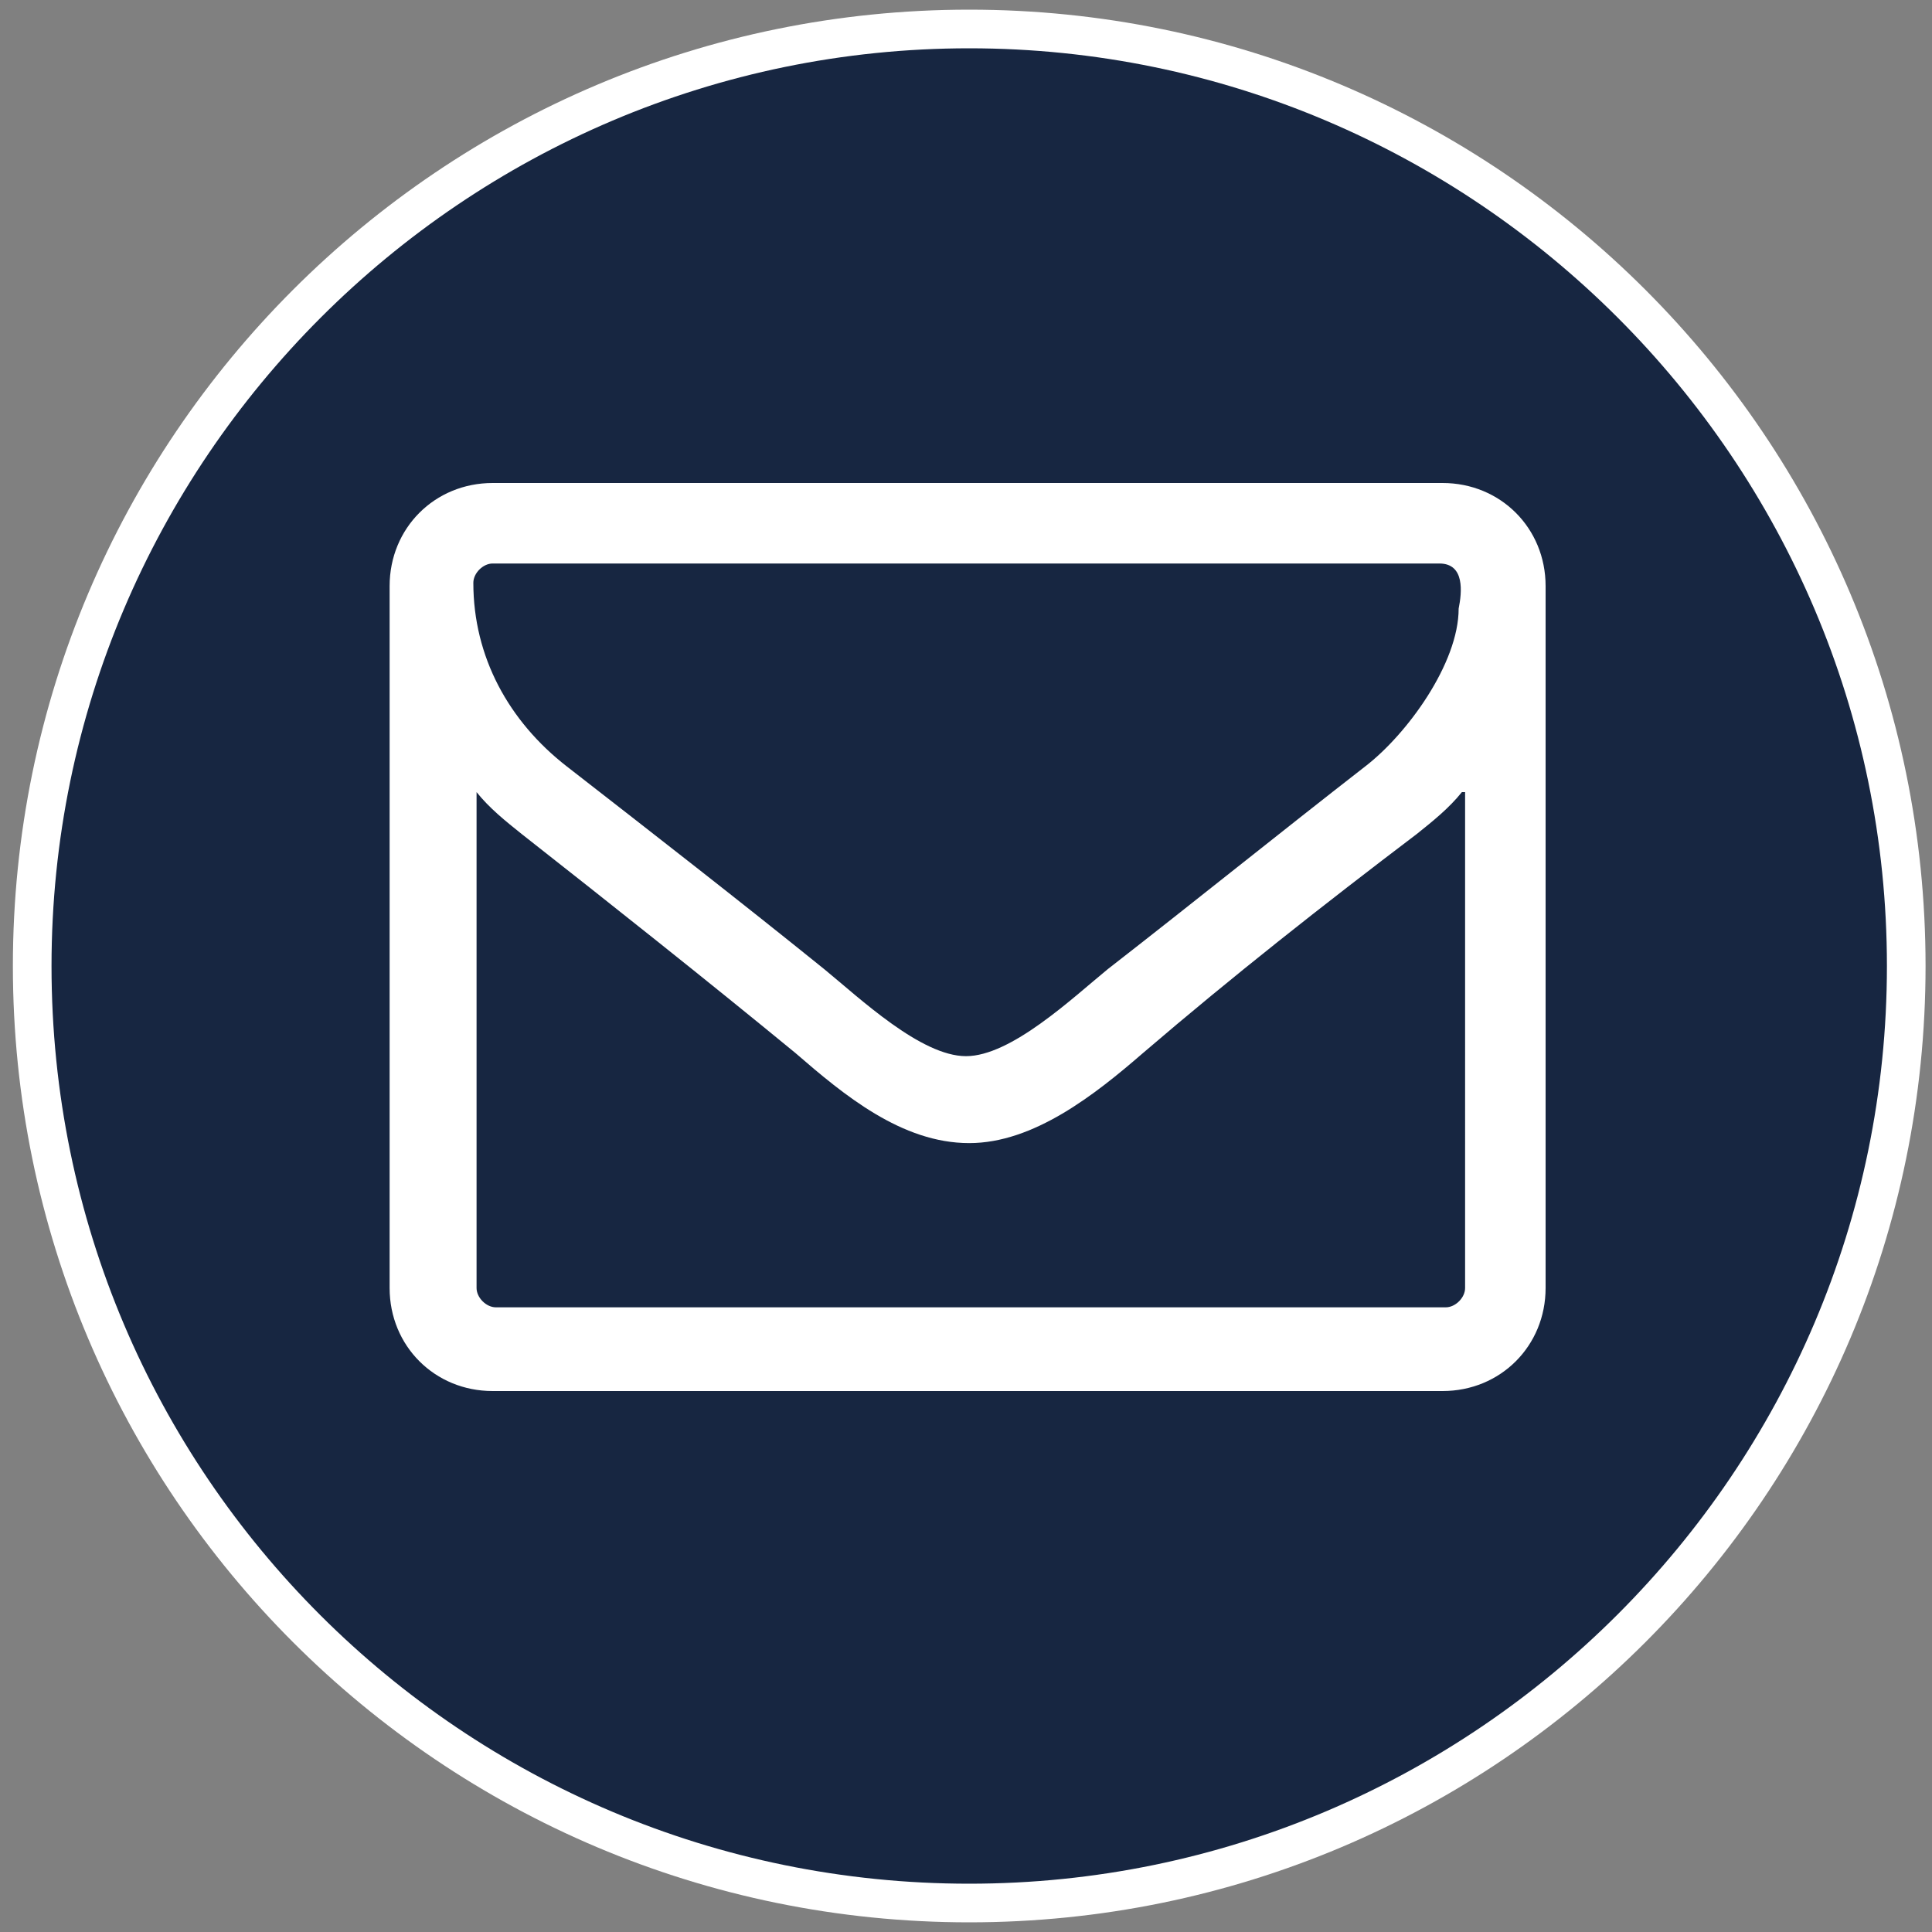 <?xml version="1.0" encoding="utf-8"?>
<!-- Generator: Adobe Illustrator 22.0.1, SVG Export Plug-In . SVG Version: 6.00 Build 0)  -->
<svg version="1.1" id="Ebene_1" xmlns="http://www.w3.org/2000/svg" xmlns:xlink="http://www.w3.org/1999/xlink" x="0px" y="0px"
	 viewBox="0 0 60 60" style="enable-background:new 0 0 60 60;" xml:space="preserve">
<rect x="0" y="0" width="60" height="60" fill="#808080" stroke="none"/>
<style type="text/css">
	.st0{fill:#FFFFFF;}
	.st1{fill:#172641;}
</style>
<g>
	<g>
		<g>
			<g>
				<path class="st0" d="M30.1,59.7c16.4,0,29.7-13.3,29.7-29.7S46.5,0.3,30.1,0.3S0.4,13.6,0.4,30S13.7,59.7,30.1,59.7"/>
			</g>
		</g>
		<g>
			<g>
				<path class="st1" d="M30.1,58.5c15.7,0,28.5-12.8,28.5-28.5S45.8,1.5,30.1,1.5S1.6,14.3,1.6,30C1.6,45.8,14.4,58.5,30.1,58.5"/>
			</g>
		</g>
	</g>
	<g>
		<path class="st0" d="M48,40c0,1.8-1.4,3.2-3.2,3.2H15.3c-1.8,0-3.2-1.4-3.2-3.2V18.2c0-1.8,1.4-3.2,3.2-3.2h29.5
			c1.8,0,3.2,1.4,3.2,3.2V40z M44.7,17.5H15.3c-0.3,0-0.6,0.3-0.6,0.6c0,2.3,1.1,4.3,2.9,5.7c2.7,2.1,5.4,4.2,8,6.3
			c1.1,0.9,3,2.7,4.4,2.7h0h0c1.4,0,3.3-1.8,4.4-2.7c2.7-2.1,5.3-4.2,8-6.3c1.3-1,2.9-3.2,2.9-4.9C45.4,18.4,45.5,17.5,44.7,17.5z
			 M45.4,24.6c-0.4,0.5-0.9,0.9-1.4,1.3c-2.9,2.2-5.7,4.4-8.5,6.8c-1.5,1.3-3.4,2.8-5.4,2.8h0h0c-2.1,0-3.9-1.5-5.4-2.8
			c-2.8-2.3-5.7-4.6-8.5-6.8c-0.5-0.4-1-0.8-1.4-1.3V40c0,0.3,0.3,0.6,0.6,0.6h29.5c0.3,0,0.6-0.3,0.6-0.6V24.6z"/>
	</g>
</g>
</svg>
